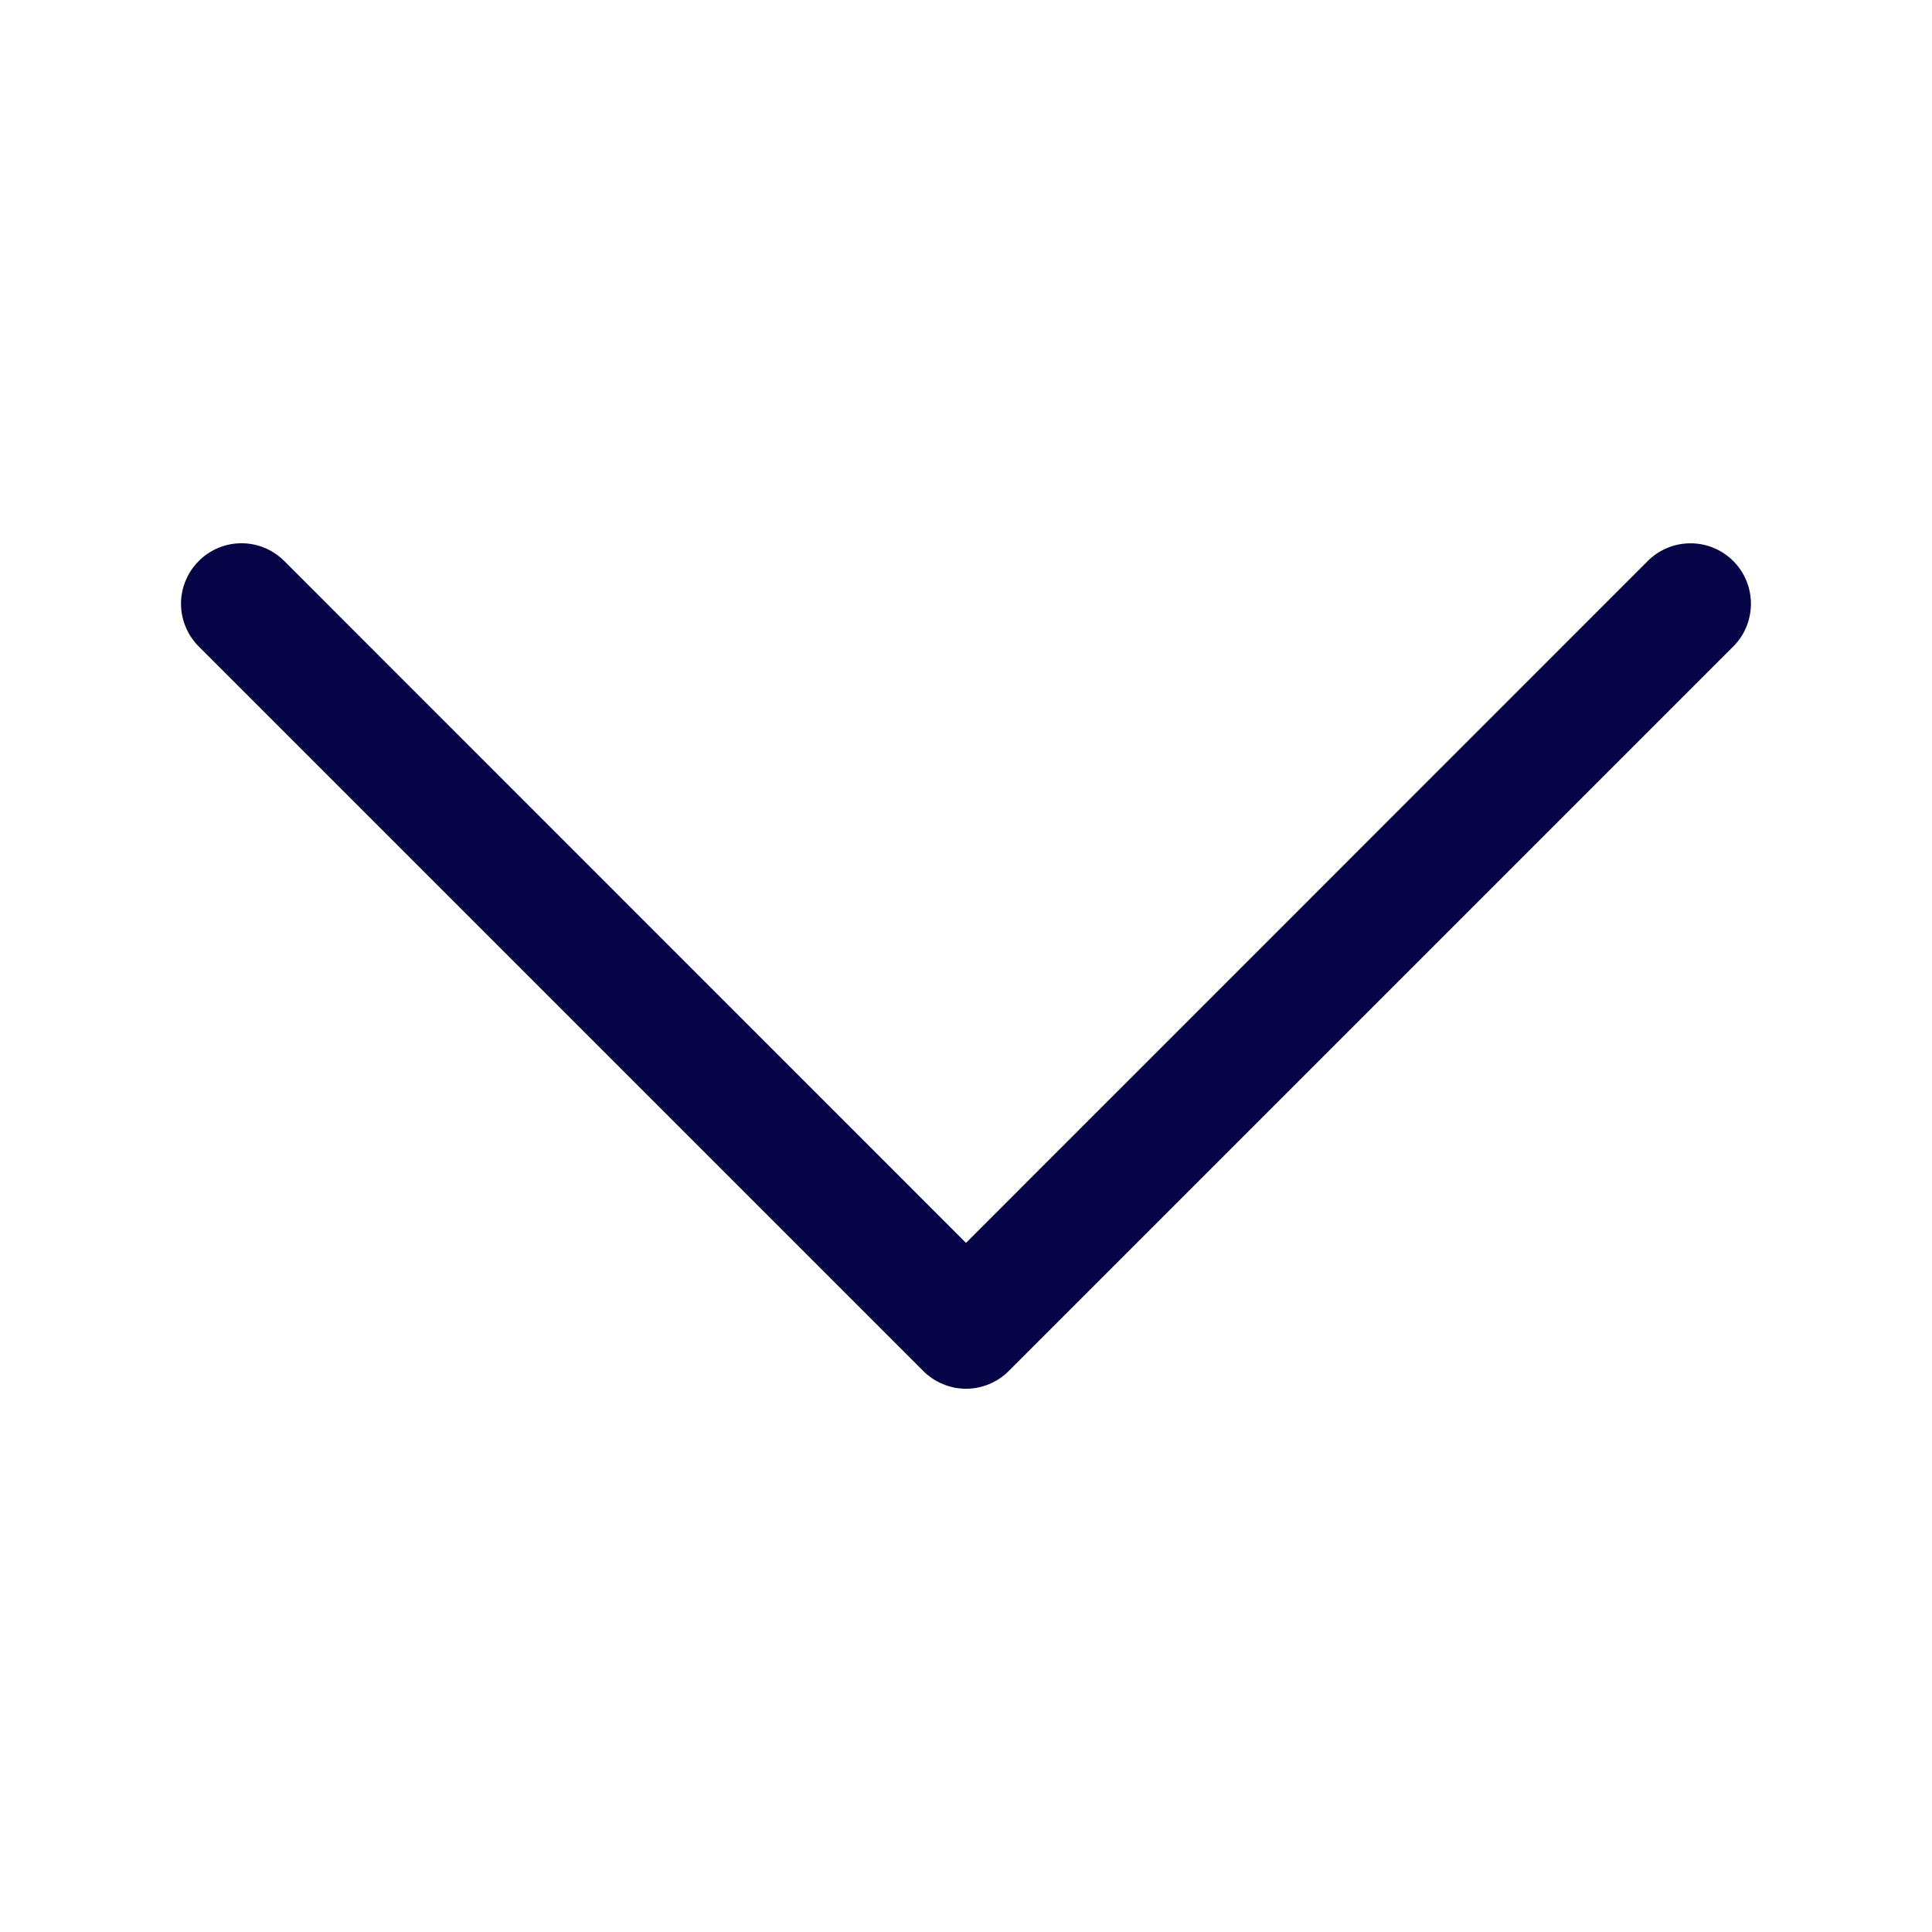 <svg width="32" height="32" viewBox="0 0 32 32" fill="none" xmlns="http://www.w3.org/2000/svg">
<path fill-rule="evenodd" clip-rule="evenodd" d="M3.292 9.292C3.385 9.199 3.495 9.125 3.617 9.074C3.738 9.024 3.868 8.998 4 8.998C4.131 8.998 4.262 9.024 4.383 9.074C4.505 9.125 4.615 9.199 4.708 9.292L16 20.586L27.292 9.292C27.385 9.199 27.495 9.125 27.617 9.075C27.738 9.024 27.869 8.999 28 8.999C28.131 8.999 28.262 9.024 28.383 9.075C28.505 9.125 28.615 9.199 28.708 9.292C28.801 9.385 28.875 9.495 28.925 9.617C28.975 9.738 29.001 9.868 29.001 10C29.001 10.131 28.975 10.261 28.925 10.383C28.875 10.505 28.801 10.615 28.708 10.708L16.708 22.708C16.615 22.801 16.505 22.875 16.383 22.925C16.262 22.976 16.131 23.002 16 23.002C15.868 23.002 15.738 22.976 15.617 22.925C15.495 22.875 15.385 22.801 15.292 22.708L3.292 10.708C3.199 10.615 3.125 10.505 3.075 10.383C3.024 10.262 2.998 10.131 2.998 10C2.998 9.868 3.024 9.738 3.075 9.617C3.125 9.495 3.199 9.385 3.292 9.292V9.292Z" fill="#040447"/>
</svg>
